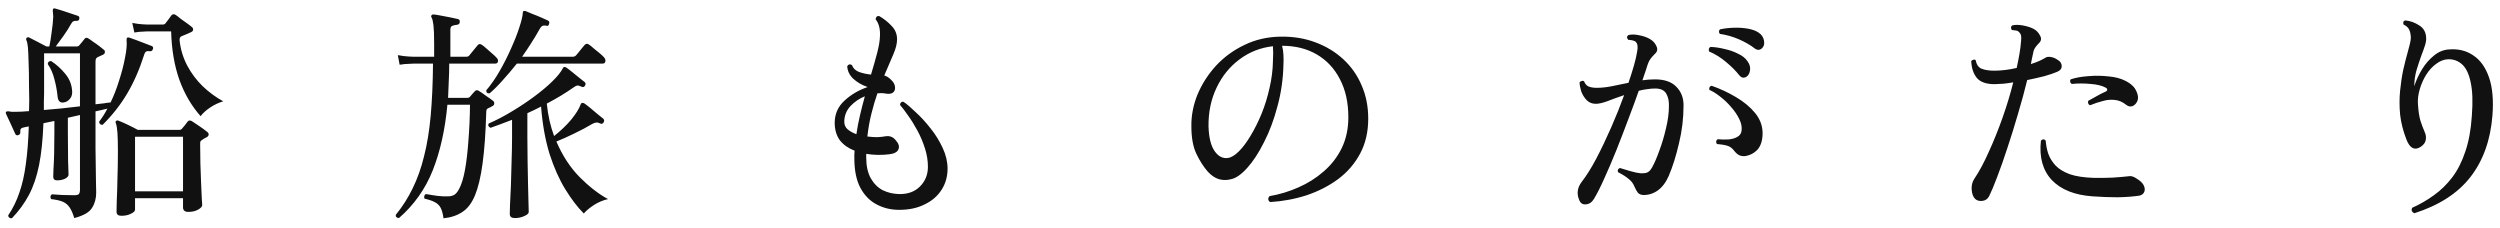 <svg width="186" height="17" viewBox="0 0 186 17" fill="none" xmlns="http://www.w3.org/2000/svg">
<path d="M0.884 16.241C0.703 16.241 0.612 16.167 0.612 16.02C0.963 15.499 1.241 14.932 1.445 14.32C1.66 13.708 1.819 13.005 1.921 12.212C2.034 11.419 2.108 10.484 2.142 9.407C2.074 9.418 2.012 9.43 1.955 9.441C1.898 9.452 1.842 9.464 1.785 9.475C1.66 9.498 1.581 9.537 1.547 9.594C1.513 9.639 1.502 9.724 1.513 9.849C1.513 9.951 1.462 10.019 1.36 10.053C1.258 10.087 1.184 10.059 1.139 9.968C1.06 9.787 0.946 9.537 0.799 9.22C0.652 8.903 0.533 8.648 0.442 8.455C0.419 8.376 0.431 8.325 0.476 8.302C0.487 8.291 0.527 8.285 0.595 8.285C0.618 8.285 0.64 8.285 0.663 8.285C0.72 8.296 0.788 8.308 0.867 8.319C0.946 8.319 1.037 8.319 1.139 8.319C1.434 8.319 1.774 8.302 2.159 8.268C2.182 7.724 2.182 7.135 2.159 6.5C2.159 5.684 2.148 5.038 2.125 4.562C2.114 4.086 2.097 3.729 2.074 3.491C2.051 3.253 2.012 3.083 1.955 2.981C1.932 2.913 1.944 2.856 1.989 2.811C2.034 2.766 2.097 2.76 2.176 2.794C2.312 2.862 2.51 2.964 2.771 3.1C3.043 3.236 3.27 3.355 3.451 3.457H3.672C3.729 3.196 3.785 2.845 3.842 2.403C3.91 1.95 3.95 1.559 3.961 1.23C3.961 1.139 3.955 1.06 3.944 0.992C3.944 0.924 3.938 0.867 3.927 0.822C3.927 0.731 3.938 0.675 3.961 0.652C3.995 0.618 4.046 0.612 4.114 0.635C4.239 0.669 4.409 0.72 4.624 0.788C4.851 0.856 5.072 0.93 5.287 1.009C5.514 1.077 5.684 1.134 5.797 1.179C5.888 1.213 5.922 1.287 5.899 1.4C5.888 1.502 5.82 1.553 5.695 1.553C5.593 1.542 5.514 1.553 5.457 1.587C5.4 1.61 5.338 1.683 5.27 1.808C5.134 2.057 4.958 2.335 4.743 2.641C4.528 2.947 4.329 3.219 4.148 3.457H5.712C5.791 3.457 5.854 3.429 5.899 3.372C5.956 3.315 6.018 3.242 6.086 3.151C6.165 3.049 6.233 2.964 6.29 2.896C6.358 2.794 6.454 2.783 6.579 2.862C6.658 2.907 6.772 2.987 6.919 3.1C7.078 3.202 7.231 3.31 7.378 3.423C7.525 3.536 7.639 3.627 7.718 3.695C7.786 3.74 7.814 3.803 7.803 3.882C7.803 3.961 7.758 4.024 7.667 4.069C7.61 4.092 7.548 4.12 7.48 4.154C7.412 4.188 7.338 4.222 7.259 4.256C7.202 4.29 7.163 4.33 7.14 4.375C7.117 4.409 7.106 4.488 7.106 4.613V7.758C7.333 7.735 7.537 7.713 7.718 7.69C7.911 7.656 8.081 7.633 8.228 7.622C8.466 7.135 8.676 6.596 8.857 6.007C9.05 5.418 9.197 4.851 9.299 4.307C9.412 3.763 9.452 3.321 9.418 2.981C9.418 2.89 9.429 2.834 9.452 2.811C9.509 2.777 9.577 2.777 9.656 2.811C9.735 2.834 9.894 2.89 10.132 2.981C10.37 3.072 10.608 3.162 10.846 3.253C11.084 3.344 11.231 3.4 11.288 3.423C11.39 3.468 11.418 3.548 11.373 3.661C11.339 3.763 11.271 3.814 11.169 3.814C11.044 3.791 10.948 3.797 10.88 3.831C10.812 3.865 10.755 3.961 10.71 4.12C10.37 5.185 9.951 6.137 9.452 6.976C8.953 7.815 8.347 8.585 7.633 9.288C7.463 9.288 7.378 9.209 7.378 9.05C7.605 8.755 7.809 8.432 7.99 8.081C7.865 8.115 7.724 8.149 7.565 8.183C7.418 8.217 7.265 8.251 7.106 8.285V11.073C7.106 11.424 7.112 11.827 7.123 12.28C7.134 12.733 7.14 13.153 7.14 13.538C7.151 13.912 7.157 14.173 7.157 14.32C7.157 14.762 7.055 15.142 6.851 15.459C6.658 15.788 6.216 16.043 5.525 16.224C5.423 15.884 5.31 15.623 5.185 15.442C5.072 15.261 4.907 15.119 4.692 15.017C4.488 14.926 4.193 14.858 3.808 14.813C3.717 14.677 3.734 14.558 3.859 14.456C4.018 14.467 4.273 14.484 4.624 14.507C4.975 14.518 5.27 14.524 5.508 14.524C5.689 14.524 5.808 14.496 5.865 14.439C5.922 14.371 5.95 14.263 5.95 14.116V8.557L5.049 8.761V9.866C5.049 10.716 5.055 11.419 5.066 11.974C5.089 12.529 5.1 12.869 5.1 12.994C5.1 13.107 5.009 13.209 4.828 13.3C4.658 13.379 4.465 13.419 4.25 13.419C4.057 13.419 3.961 13.328 3.961 13.147C3.961 13.079 3.967 12.892 3.978 12.586C4.001 12.269 4.018 11.872 4.029 11.396C4.04 10.909 4.046 10.382 4.046 9.815V8.999L3.23 9.169C3.185 10.393 3.077 11.43 2.907 12.28C2.737 13.13 2.488 13.867 2.159 14.49C1.83 15.113 1.405 15.697 0.884 16.241ZM9.027 16.054C8.789 16.054 8.67 15.952 8.67 15.748C8.67 15.646 8.676 15.374 8.687 14.932C8.71 14.49 8.727 13.946 8.738 13.3C8.761 12.643 8.772 11.963 8.772 11.26C8.772 10.659 8.761 10.2 8.738 9.883C8.715 9.554 8.676 9.316 8.619 9.169C8.585 9.101 8.591 9.044 8.636 8.999C8.693 8.954 8.755 8.948 8.823 8.982C8.982 9.039 9.214 9.141 9.52 9.288C9.826 9.435 10.07 9.56 10.251 9.662H13.345C13.436 9.662 13.504 9.628 13.549 9.56C13.606 9.503 13.674 9.424 13.753 9.322C13.844 9.209 13.912 9.118 13.957 9.05C14.036 8.948 14.144 8.937 14.28 9.016C14.405 9.095 14.592 9.22 14.841 9.39C15.09 9.56 15.283 9.702 15.419 9.815C15.498 9.872 15.532 9.94 15.521 10.019C15.521 10.087 15.476 10.149 15.385 10.206C15.328 10.229 15.272 10.257 15.215 10.291C15.17 10.325 15.119 10.359 15.062 10.393C14.983 10.438 14.932 10.484 14.909 10.529C14.898 10.563 14.892 10.625 14.892 10.716C14.892 11.169 14.898 11.651 14.909 12.161C14.932 12.66 14.949 13.136 14.96 13.589C14.983 14.042 15 14.422 15.011 14.728C15.034 15.023 15.045 15.198 15.045 15.255C15.045 15.368 14.943 15.482 14.739 15.595C14.546 15.708 14.303 15.765 14.008 15.765C13.747 15.765 13.617 15.652 13.617 15.425V14.745H10.047V15.595C10.047 15.708 9.945 15.81 9.741 15.901C9.548 16.003 9.31 16.054 9.027 16.054ZM10.047 14.235H13.617V10.172H10.047V14.235ZM3.264 8.183C3.695 8.149 4.142 8.109 4.607 8.064C5.072 8.007 5.519 7.956 5.95 7.911V3.967H3.281V6.925C3.281 7.14 3.275 7.356 3.264 7.571C3.264 7.786 3.264 7.99 3.264 8.183ZM14.926 8.642C14.257 7.894 13.73 6.993 13.345 5.939C12.971 4.874 12.767 3.672 12.733 2.335H10.948C10.948 2.335 10.852 2.341 10.659 2.352C10.466 2.352 10.245 2.375 9.996 2.42L9.843 1.706C10.138 1.763 10.393 1.797 10.608 1.808C10.823 1.819 10.931 1.825 10.931 1.825H12.121C12.2 1.825 12.263 1.797 12.308 1.74C12.365 1.672 12.438 1.576 12.529 1.451C12.62 1.326 12.693 1.224 12.75 1.145C12.841 1.043 12.948 1.032 13.073 1.111C13.175 1.179 13.3 1.275 13.447 1.4C13.606 1.513 13.764 1.627 13.923 1.74C14.082 1.853 14.206 1.95 14.297 2.029C14.354 2.086 14.376 2.148 14.365 2.216C14.365 2.284 14.32 2.341 14.229 2.386C14.127 2.431 14.014 2.482 13.889 2.539C13.764 2.596 13.64 2.647 13.515 2.692C13.402 2.737 13.351 2.839 13.362 2.998C13.43 3.655 13.617 4.279 13.923 4.868C14.229 5.446 14.614 5.962 15.079 6.415C15.555 6.868 16.065 7.242 16.609 7.537C16.269 7.639 15.946 7.792 15.64 7.996C15.334 8.2 15.096 8.415 14.926 8.642ZM4.743 7.622C4.471 7.667 4.318 7.52 4.284 7.18C4.239 6.727 4.159 6.296 4.046 5.888C3.944 5.469 3.78 5.095 3.553 4.766C3.553 4.698 3.576 4.641 3.621 4.596C3.678 4.551 3.74 4.534 3.808 4.545C4.205 4.806 4.55 5.117 4.845 5.48C5.14 5.831 5.31 6.222 5.355 6.653C5.4 6.936 5.355 7.163 5.219 7.333C5.083 7.503 4.924 7.599 4.743 7.622ZM32.997 16.241C32.952 15.912 32.884 15.657 32.793 15.476C32.702 15.295 32.561 15.153 32.368 15.051C32.187 14.949 31.926 14.858 31.586 14.779C31.552 14.711 31.546 14.643 31.569 14.575C31.592 14.507 31.631 14.462 31.688 14.439C31.722 14.439 31.796 14.45 31.909 14.473C32.079 14.507 32.3 14.541 32.572 14.575C32.844 14.609 33.11 14.62 33.371 14.609C33.564 14.598 33.717 14.552 33.83 14.473C33.943 14.394 34.051 14.258 34.153 14.065C34.334 13.736 34.482 13.26 34.595 12.637C34.708 12.014 34.793 11.288 34.85 10.461C34.918 9.622 34.958 8.733 34.969 7.792H33.286C33.116 9.639 32.753 11.266 32.198 12.671C31.643 14.065 30.804 15.249 29.682 16.224C29.614 16.224 29.552 16.201 29.495 16.156C29.45 16.111 29.433 16.054 29.444 15.986C29.943 15.374 30.362 14.717 30.702 14.014C31.053 13.3 31.337 12.501 31.552 11.617C31.779 10.733 31.943 9.724 32.045 8.591C32.147 7.458 32.204 6.171 32.215 4.732C32.09 4.732 31.966 4.732 31.841 4.732C31.728 4.732 31.62 4.732 31.518 4.732C31.348 4.732 31.201 4.732 31.076 4.732C30.951 4.732 30.855 4.732 30.787 4.732C30.787 4.732 30.674 4.738 30.447 4.749C30.232 4.749 29.994 4.772 29.733 4.817L29.597 4.103C29.914 4.16 30.186 4.194 30.413 4.205C30.651 4.216 30.77 4.222 30.77 4.222H32.3V3.236C32.3 2.601 32.283 2.148 32.249 1.876C32.215 1.593 32.17 1.406 32.113 1.315C32.068 1.236 32.068 1.173 32.113 1.128C32.147 1.083 32.204 1.066 32.283 1.077C32.408 1.088 32.583 1.117 32.81 1.162C33.048 1.207 33.286 1.253 33.524 1.298C33.762 1.343 33.943 1.383 34.068 1.417C34.181 1.451 34.227 1.525 34.204 1.638C34.204 1.751 34.142 1.819 34.017 1.842C33.87 1.853 33.745 1.882 33.643 1.927C33.552 1.961 33.507 2.057 33.507 2.216V4.222H34.68C34.793 4.222 34.873 4.188 34.918 4.12C34.975 4.041 35.077 3.916 35.224 3.746C35.371 3.576 35.473 3.451 35.53 3.372C35.621 3.259 35.728 3.247 35.853 3.338C35.944 3.395 36.057 3.485 36.193 3.61C36.34 3.735 36.482 3.859 36.618 3.984C36.765 4.109 36.873 4.211 36.941 4.29C37.043 4.392 37.077 4.494 37.043 4.596C37.02 4.687 36.952 4.732 36.839 4.732H33.422C33.422 5.185 33.411 5.622 33.388 6.041C33.377 6.46 33.36 6.874 33.337 7.282H34.765C34.844 7.282 34.912 7.254 34.969 7.197C35.014 7.14 35.071 7.072 35.139 6.993C35.218 6.914 35.281 6.846 35.326 6.789C35.417 6.698 35.513 6.687 35.615 6.755C35.751 6.834 35.932 6.959 36.159 7.129C36.397 7.288 36.573 7.412 36.686 7.503C36.754 7.56 36.782 7.628 36.771 7.707C36.771 7.786 36.726 7.849 36.635 7.894C36.59 7.917 36.539 7.945 36.482 7.979C36.425 8.002 36.374 8.024 36.329 8.047C36.272 8.07 36.233 8.104 36.21 8.149C36.187 8.183 36.176 8.257 36.176 8.37C36.131 9.9 36.04 11.164 35.904 12.161C35.768 13.158 35.581 13.946 35.343 14.524C35.105 15.102 34.793 15.516 34.408 15.765C34.023 16.026 33.552 16.184 32.997 16.241ZM38.301 16.224C38.052 16.224 37.927 16.122 37.927 15.918C37.927 15.873 37.933 15.652 37.944 15.255C37.967 14.87 37.989 14.388 38.012 13.81C38.035 13.221 38.052 12.609 38.063 11.974C38.086 11.328 38.097 10.733 38.097 10.189V8.914C37.814 9.027 37.53 9.135 37.247 9.237C36.975 9.339 36.726 9.43 36.499 9.509C36.329 9.43 36.284 9.322 36.363 9.186C36.918 8.948 37.485 8.653 38.063 8.302C38.652 7.951 39.208 7.582 39.729 7.197C40.25 6.812 40.698 6.438 41.072 6.075C41.457 5.701 41.724 5.372 41.871 5.089C41.882 5.044 41.911 5.01 41.956 4.987C42.001 4.976 42.058 4.987 42.126 5.021C42.228 5.089 42.37 5.197 42.551 5.344C42.732 5.491 42.914 5.639 43.095 5.786C43.276 5.922 43.412 6.03 43.503 6.109C43.582 6.177 43.588 6.268 43.52 6.381C43.452 6.483 43.367 6.506 43.265 6.449C43.118 6.381 43.01 6.353 42.942 6.364C42.874 6.375 42.778 6.426 42.653 6.517C42.075 6.925 41.418 7.322 40.681 7.707C40.726 8.149 40.794 8.574 40.885 8.982C40.976 9.379 41.089 9.758 41.225 10.121C41.724 9.724 42.149 9.316 42.5 8.897C42.851 8.466 43.084 8.092 43.197 7.775C43.208 7.718 43.242 7.679 43.299 7.656C43.344 7.645 43.401 7.656 43.469 7.69C43.571 7.758 43.713 7.866 43.894 8.013C44.075 8.16 44.257 8.313 44.438 8.472C44.631 8.619 44.778 8.738 44.88 8.829C44.959 8.908 44.971 8.999 44.914 9.101C44.835 9.214 44.75 9.243 44.659 9.186C44.546 9.129 44.449 9.107 44.37 9.118C44.291 9.118 44.189 9.152 44.064 9.22C43.667 9.458 43.22 9.696 42.721 9.934C42.234 10.172 41.792 10.37 41.395 10.529C41.848 11.583 42.426 12.467 43.129 13.181C43.843 13.895 44.546 14.439 45.237 14.813C44.874 14.892 44.523 15.04 44.183 15.255C43.843 15.482 43.594 15.691 43.435 15.884C42.97 15.419 42.511 14.819 42.058 14.082C41.605 13.345 41.214 12.467 40.885 11.447C40.568 10.416 40.358 9.243 40.256 7.928C40.086 8.007 39.916 8.092 39.746 8.183C39.576 8.262 39.406 8.342 39.236 8.421V10.189C39.236 10.778 39.242 11.385 39.253 12.008C39.264 12.631 39.276 13.221 39.287 13.776C39.298 14.32 39.31 14.773 39.321 15.136C39.332 15.499 39.338 15.708 39.338 15.765C39.338 15.878 39.23 15.98 39.015 16.071C38.8 16.173 38.562 16.224 38.301 16.224ZM36.431 6.942C36.261 6.965 36.176 6.891 36.176 6.721C36.527 6.313 36.862 5.831 37.179 5.276C37.496 4.721 37.78 4.16 38.029 3.593C38.29 3.015 38.494 2.494 38.641 2.029C38.8 1.553 38.885 1.196 38.896 0.958C38.896 0.901 38.913 0.856 38.947 0.822C38.992 0.811 39.043 0.811 39.1 0.822C39.236 0.879 39.412 0.952 39.627 1.043C39.842 1.122 40.052 1.207 40.256 1.298C40.471 1.389 40.636 1.462 40.749 1.519C40.862 1.564 40.896 1.649 40.851 1.774C40.828 1.91 40.755 1.955 40.63 1.91C40.494 1.887 40.392 1.899 40.324 1.944C40.267 1.978 40.205 2.057 40.137 2.182C39.956 2.511 39.752 2.851 39.525 3.202C39.31 3.542 39.083 3.882 38.845 4.222H42.619C42.71 4.222 42.789 4.188 42.857 4.12C42.891 4.075 42.953 4.001 43.044 3.899C43.135 3.786 43.225 3.672 43.316 3.559C43.407 3.446 43.469 3.372 43.503 3.338C43.605 3.236 43.713 3.23 43.826 3.321C43.917 3.378 44.036 3.474 44.183 3.61C44.342 3.735 44.495 3.859 44.642 3.984C44.789 4.109 44.891 4.205 44.948 4.273C45.039 4.386 45.067 4.494 45.033 4.596C45.01 4.687 44.942 4.732 44.829 4.732H38.454C38.103 5.174 37.751 5.588 37.4 5.973C37.06 6.358 36.737 6.681 36.431 6.942ZM66.895 15.612C66.283 15.612 65.722 15.476 65.212 15.204C64.713 14.943 64.311 14.53 64.005 13.963C63.71 13.396 63.563 12.665 63.563 11.77C63.563 11.679 63.563 11.589 63.563 11.498C63.563 11.396 63.569 11.3 63.58 11.209C63.127 11.039 62.764 10.784 62.492 10.444C62.231 10.093 62.101 9.651 62.101 9.118C62.112 8.461 62.356 7.917 62.832 7.486C63.308 7.044 63.875 6.71 64.532 6.483V6.466C64.124 6.33 63.773 6.126 63.478 5.854C63.195 5.582 63.047 5.27 63.036 4.919C63.138 4.772 63.257 4.749 63.393 4.851C63.461 5.066 63.625 5.231 63.886 5.344C64.158 5.446 64.464 5.514 64.804 5.548C64.985 4.947 65.138 4.409 65.263 3.933C65.388 3.446 65.456 3.043 65.467 2.726C65.501 2.171 65.393 1.74 65.144 1.434C65.167 1.253 65.257 1.173 65.416 1.196C65.767 1.4 66.073 1.644 66.334 1.927C66.606 2.199 66.742 2.533 66.742 2.93C66.742 3.247 66.646 3.627 66.453 4.069C66.272 4.5 66.051 5.015 65.79 5.616C65.96 5.661 66.124 5.763 66.283 5.922C66.476 6.103 66.578 6.285 66.589 6.466C66.612 6.647 66.561 6.789 66.436 6.891C66.311 6.982 66.124 7.004 65.875 6.959C65.705 6.925 65.507 6.919 65.28 6.942C65.121 7.395 64.974 7.894 64.838 8.438C64.702 8.971 64.6 9.543 64.532 10.155C64.781 10.189 65.025 10.206 65.263 10.206C65.501 10.195 65.711 10.172 65.892 10.138C66.187 10.093 66.43 10.183 66.623 10.41C66.861 10.671 66.935 10.903 66.844 11.107C66.765 11.311 66.532 11.436 66.147 11.481C65.569 11.549 65.002 11.538 64.447 11.447V11.719C64.447 12.342 64.56 12.858 64.787 13.266C65.014 13.663 65.308 13.957 65.671 14.15C66.045 14.331 66.453 14.428 66.895 14.439C67.541 14.45 68.057 14.263 68.442 13.878C68.839 13.481 69.037 12.994 69.037 12.416C69.037 11.951 68.963 11.492 68.816 11.039C68.669 10.574 68.482 10.132 68.255 9.713C68.028 9.294 67.796 8.92 67.558 8.591C67.331 8.262 67.133 8.002 66.963 7.809C66.963 7.73 66.986 7.667 67.031 7.622C67.088 7.577 67.15 7.56 67.218 7.571C67.467 7.741 67.773 8.002 68.136 8.353C68.51 8.693 68.878 9.095 69.241 9.56C69.604 10.013 69.904 10.501 70.142 11.022C70.38 11.532 70.499 12.042 70.499 12.552C70.499 13.13 70.352 13.651 70.057 14.116C69.762 14.581 69.343 14.943 68.799 15.204C68.266 15.476 67.632 15.612 66.895 15.612ZM63.716 9.985C63.784 9.509 63.875 9.033 63.988 8.557C64.101 8.081 64.22 7.616 64.345 7.163C63.926 7.333 63.563 7.582 63.257 7.911C62.962 8.24 62.815 8.625 62.815 9.067C62.815 9.294 62.9 9.481 63.07 9.628C63.251 9.775 63.467 9.894 63.716 9.985ZM94.486 15.034C94.327 14.898 94.316 14.751 94.452 14.592C95.189 14.467 95.903 14.252 96.594 13.946C97.297 13.64 97.926 13.243 98.481 12.756C99.048 12.269 99.495 11.691 99.824 11.022C100.153 10.342 100.317 9.577 100.317 8.727C100.317 7.628 100.107 6.681 99.688 5.888C99.28 5.095 98.708 4.483 97.971 4.052C97.234 3.621 96.373 3.406 95.387 3.406C95.444 3.621 95.478 3.854 95.489 4.103C95.5 4.341 95.5 4.568 95.489 4.783C95.466 5.86 95.319 6.897 95.047 7.894C94.786 8.891 94.452 9.787 94.044 10.58C93.647 11.373 93.228 12.014 92.786 12.501C92.344 12.988 91.942 13.266 91.579 13.334C91.296 13.413 91.001 13.413 90.695 13.334C90.4 13.243 90.123 13.056 89.862 12.773C89.545 12.41 89.261 11.968 89.012 11.447C88.763 10.926 88.638 10.24 88.638 9.39C88.627 8.597 88.78 7.809 89.097 7.027C89.426 6.245 89.885 5.531 90.474 4.885C91.075 4.239 91.783 3.723 92.599 3.338C93.415 2.941 94.316 2.737 95.302 2.726C96.231 2.715 97.087 2.856 97.869 3.151C98.662 3.446 99.354 3.865 99.943 4.409C100.532 4.953 100.986 5.599 101.303 6.347C101.632 7.095 101.796 7.922 101.796 8.829C101.796 9.804 101.598 10.665 101.201 11.413C100.804 12.161 100.26 12.796 99.569 13.317C98.878 13.827 98.096 14.229 97.223 14.524C96.35 14.807 95.438 14.977 94.486 15.034ZM91.358 11.753C91.607 11.719 91.879 11.555 92.174 11.26C92.469 10.965 92.758 10.58 93.041 10.104C93.336 9.617 93.608 9.073 93.857 8.472C94.106 7.86 94.305 7.22 94.452 6.551C94.611 5.871 94.696 5.202 94.707 4.545C94.707 4.534 94.707 4.517 94.707 4.494C94.718 4.301 94.724 4.12 94.724 3.95C94.724 3.769 94.718 3.599 94.707 3.44C93.778 3.542 92.945 3.871 92.208 4.426C91.483 4.97 90.916 5.673 90.508 6.534C90.1 7.395 89.902 8.347 89.913 9.39C89.936 10.206 90.083 10.818 90.355 11.226C90.638 11.634 90.973 11.81 91.358 11.753ZM117.487 14.864C117.294 14.399 117.357 13.957 117.674 13.538C118.025 13.085 118.388 12.507 118.762 11.804C119.136 11.09 119.504 10.319 119.867 9.492C120.23 8.665 120.553 7.86 120.836 7.078C120.394 7.225 119.986 7.373 119.612 7.52C119.249 7.656 118.955 7.724 118.728 7.724C118.456 7.724 118.229 7.633 118.048 7.452C117.867 7.259 117.731 7.038 117.64 6.789C117.561 6.528 117.521 6.307 117.521 6.126C117.566 6.069 117.623 6.035 117.691 6.024C117.759 6.001 117.816 6.013 117.861 6.058C117.929 6.239 118.037 6.364 118.184 6.432C118.343 6.5 118.547 6.534 118.796 6.534C119.147 6.534 119.521 6.494 119.918 6.415C120.326 6.336 120.74 6.251 121.159 6.16C121.318 5.695 121.454 5.265 121.567 4.868C121.68 4.471 121.76 4.126 121.805 3.831C121.873 3.491 121.839 3.253 121.703 3.117C121.646 3.06 121.556 3.021 121.431 2.998C121.306 2.975 121.21 2.964 121.142 2.964C121.017 2.817 121.023 2.698 121.159 2.607C121.386 2.55 121.652 2.556 121.958 2.624C122.264 2.681 122.525 2.771 122.74 2.896C122.967 3.021 123.131 3.196 123.233 3.423C123.346 3.65 123.312 3.842 123.131 4.001C123.018 4.114 122.916 4.228 122.825 4.341C122.734 4.454 122.661 4.59 122.604 4.749C122.559 4.885 122.502 5.061 122.434 5.276C122.366 5.48 122.287 5.712 122.196 5.973C122.355 5.95 122.513 5.933 122.672 5.922C122.831 5.911 122.984 5.905 123.131 5.905C123.834 5.905 124.361 6.086 124.712 6.449C125.075 6.812 125.256 7.271 125.256 7.826C125.256 8.789 125.143 9.736 124.916 10.665C124.701 11.594 124.446 12.405 124.151 13.096C123.936 13.583 123.658 13.946 123.318 14.184C122.989 14.411 122.632 14.518 122.247 14.507C122.077 14.496 121.947 14.439 121.856 14.337C121.777 14.235 121.692 14.082 121.601 13.878C121.51 13.651 121.369 13.464 121.176 13.317C120.995 13.158 120.728 12.988 120.377 12.807C120.332 12.648 120.383 12.546 120.53 12.501C120.723 12.558 120.966 12.631 121.261 12.722C121.567 12.813 121.833 12.869 122.06 12.892C122.241 12.903 122.4 12.886 122.536 12.841C122.683 12.784 122.814 12.648 122.927 12.433C123.097 12.127 123.273 11.719 123.454 11.209C123.647 10.699 123.811 10.149 123.947 9.56C124.094 8.959 124.168 8.398 124.168 7.877C124.179 7.514 124.111 7.208 123.964 6.959C123.817 6.71 123.545 6.585 123.148 6.585C122.944 6.585 122.74 6.602 122.536 6.636C122.332 6.659 122.128 6.698 121.924 6.755C121.697 7.401 121.437 8.109 121.142 8.88C120.859 9.639 120.564 10.404 120.258 11.175C119.952 11.934 119.652 12.637 119.357 13.283C119.074 13.918 118.819 14.422 118.592 14.796C118.433 15.057 118.229 15.193 117.98 15.204C117.742 15.227 117.578 15.113 117.487 14.864ZM129.812 11.617C129.665 11.628 129.529 11.606 129.404 11.549C129.279 11.492 129.149 11.379 129.013 11.209C128.9 11.05 128.758 10.937 128.588 10.869C128.418 10.801 128.135 10.75 127.738 10.716C127.647 10.569 127.664 10.45 127.789 10.359C128.061 10.382 128.327 10.387 128.588 10.376C128.849 10.353 129.07 10.291 129.251 10.189C129.444 10.087 129.551 9.928 129.574 9.713C129.608 9.441 129.551 9.158 129.404 8.863C129.257 8.557 129.058 8.262 128.809 7.979C128.56 7.684 128.288 7.424 127.993 7.197C127.71 6.97 127.438 6.8 127.177 6.687C127.143 6.517 127.2 6.415 127.347 6.381C127.993 6.608 128.599 6.891 129.166 7.231C129.744 7.571 130.214 7.962 130.577 8.404C130.94 8.846 131.127 9.339 131.138 9.883C131.138 10.427 131.013 10.841 130.764 11.124C130.515 11.396 130.197 11.56 129.812 11.617ZM129.948 5.701C129.744 5.837 129.557 5.797 129.387 5.582C129.138 5.265 128.815 4.942 128.418 4.613C128.033 4.284 127.613 4.024 127.16 3.831C127.126 3.763 127.12 3.695 127.143 3.627C127.166 3.559 127.205 3.514 127.262 3.491C127.591 3.502 127.936 3.553 128.299 3.644C128.673 3.723 129.013 3.842 129.319 4.001C129.636 4.148 129.869 4.335 130.016 4.562C130.175 4.777 130.237 4.998 130.203 5.225C130.169 5.452 130.084 5.61 129.948 5.701ZM130.56 3.61C130.243 3.361 129.852 3.134 129.387 2.93C128.922 2.726 128.446 2.59 127.959 2.522C127.914 2.465 127.891 2.409 127.891 2.352C127.891 2.284 127.919 2.227 127.976 2.182C128.293 2.114 128.633 2.074 128.996 2.063C129.359 2.052 129.704 2.074 130.033 2.131C130.362 2.188 130.628 2.284 130.832 2.42C131.059 2.567 131.195 2.766 131.24 3.015C131.285 3.253 131.246 3.434 131.121 3.559C130.951 3.74 130.764 3.757 130.56 3.61ZM146.948 14.796C146.801 14.649 146.716 14.422 146.693 14.116C146.67 13.81 146.733 13.544 146.88 13.317C147.254 12.762 147.617 12.087 147.968 11.294C148.331 10.501 148.671 9.656 148.988 8.761C149.305 7.866 149.572 6.987 149.787 6.126C149.538 6.171 149.294 6.205 149.056 6.228C148.818 6.239 148.597 6.251 148.393 6.262C147.77 6.262 147.328 6.103 147.067 5.786C146.818 5.469 146.682 5.055 146.659 4.545C146.704 4.488 146.761 4.454 146.829 4.443C146.897 4.42 146.954 4.437 146.999 4.494C147.056 4.823 147.209 5.032 147.458 5.123C147.707 5.214 148.013 5.259 148.376 5.259C148.897 5.259 149.453 5.191 150.042 5.055C150.121 4.692 150.189 4.347 150.246 4.018C150.303 3.689 150.342 3.378 150.365 3.083C150.388 2.879 150.388 2.732 150.365 2.641C150.342 2.539 150.286 2.448 150.195 2.369C150.15 2.312 150.07 2.278 149.957 2.267C149.844 2.256 149.753 2.244 149.685 2.233C149.64 2.176 149.617 2.114 149.617 2.046C149.628 1.978 149.657 1.927 149.702 1.893C149.929 1.836 150.195 1.836 150.501 1.893C150.807 1.95 151.062 2.029 151.266 2.131C151.493 2.244 151.663 2.414 151.776 2.641C151.901 2.856 151.872 3.049 151.691 3.219C151.589 3.321 151.498 3.429 151.419 3.542C151.34 3.655 151.289 3.791 151.266 3.95C151.243 4.075 151.215 4.205 151.181 4.341C151.158 4.477 151.13 4.619 151.096 4.766C151.538 4.63 151.912 4.466 152.218 4.273C152.297 4.228 152.416 4.216 152.575 4.239C152.745 4.262 152.921 4.335 153.102 4.46C153.295 4.573 153.391 4.726 153.391 4.919C153.391 5.112 153.278 5.253 153.051 5.344C152.813 5.446 152.496 5.554 152.099 5.667C151.702 5.769 151.277 5.865 150.824 5.956C150.631 6.749 150.405 7.582 150.144 8.455C149.895 9.316 149.634 10.155 149.362 10.971C149.101 11.776 148.846 12.501 148.597 13.147C148.359 13.782 148.155 14.269 147.985 14.609C147.872 14.813 147.702 14.926 147.475 14.949C147.26 14.972 147.084 14.921 146.948 14.796ZM155.703 14.609C154.366 14.518 153.351 14.116 152.66 13.402C151.98 12.677 151.708 11.696 151.844 10.461C151.969 10.336 152.088 10.336 152.201 10.461C152.224 10.79 152.286 11.113 152.388 11.43C152.501 11.747 152.683 12.042 152.932 12.314C153.181 12.575 153.533 12.79 153.986 12.96C154.451 13.119 155.04 13.209 155.754 13.232C156.207 13.243 156.683 13.238 157.182 13.215C157.692 13.181 158.089 13.147 158.372 13.113C158.463 13.09 158.559 13.096 158.661 13.13C158.763 13.164 158.854 13.209 158.933 13.266C159.239 13.447 159.432 13.634 159.511 13.827C159.59 14.02 159.59 14.184 159.511 14.32C159.443 14.445 159.324 14.524 159.154 14.558C158.701 14.626 158.168 14.666 157.556 14.677C156.955 14.677 156.338 14.654 155.703 14.609ZM155.499 7.826C155.431 7.803 155.386 7.758 155.363 7.69C155.34 7.622 155.34 7.56 155.363 7.503C155.556 7.39 155.76 7.276 155.975 7.163C156.19 7.038 156.411 6.925 156.638 6.823C156.729 6.789 156.774 6.744 156.774 6.687C156.785 6.619 156.746 6.562 156.655 6.517C156.383 6.37 156.009 6.279 155.533 6.245C155.068 6.2 154.604 6.2 154.139 6.245C154.071 6.2 154.031 6.143 154.02 6.075C154.009 6.007 154.02 5.95 154.054 5.905C154.428 5.78 154.864 5.701 155.363 5.667C155.873 5.622 156.377 5.627 156.876 5.684C157.375 5.729 157.788 5.837 158.117 6.007C158.344 6.12 158.519 6.239 158.644 6.364C158.78 6.477 158.893 6.647 158.984 6.874C159.086 7.123 159.097 7.339 159.018 7.52C158.939 7.701 158.82 7.826 158.661 7.894C158.502 7.951 158.349 7.922 158.202 7.809C157.919 7.582 157.63 7.458 157.335 7.435C157.04 7.401 156.74 7.429 156.434 7.52C156.128 7.599 155.822 7.701 155.516 7.826H155.499ZM179.622 15.867C179.429 15.765 179.378 15.629 179.469 15.459C180.047 15.198 180.585 14.887 181.084 14.524C181.594 14.161 182.047 13.719 182.444 13.198C182.841 12.677 183.164 12.042 183.413 11.294C183.674 10.546 183.838 9.651 183.906 8.608C183.985 7.577 183.957 6.755 183.821 6.143C183.696 5.52 183.487 5.072 183.192 4.8C182.897 4.528 182.546 4.398 182.138 4.409C181.832 4.42 181.537 4.534 181.254 4.749C180.971 4.953 180.721 5.225 180.506 5.565C180.302 5.894 180.143 6.251 180.03 6.636C179.917 7.021 179.871 7.384 179.894 7.724C179.928 8.268 179.99 8.687 180.081 8.982C180.172 9.265 180.274 9.537 180.387 9.798C180.489 10.013 180.517 10.223 180.472 10.427C180.438 10.62 180.308 10.79 180.081 10.937C179.639 11.209 179.293 11.028 179.044 10.393C178.795 9.758 178.636 9.135 178.568 8.523C178.511 7.9 178.511 7.305 178.568 6.738C178.625 6.171 178.704 5.65 178.806 5.174C178.919 4.687 179.027 4.262 179.129 3.899C179.197 3.65 179.254 3.434 179.299 3.253C179.344 3.06 179.367 2.907 179.367 2.794C179.356 2.533 179.31 2.329 179.231 2.182C179.152 2.035 179.016 1.916 178.823 1.825C178.766 1.655 178.812 1.553 178.959 1.519C179.322 1.553 179.667 1.678 179.996 1.893C180.325 2.097 180.495 2.409 180.506 2.828C180.517 2.975 180.489 3.157 180.421 3.372C180.353 3.587 180.268 3.825 180.166 4.086C180.041 4.426 179.917 4.8 179.792 5.208C179.679 5.605 179.622 6.007 179.622 6.415C179.758 5.984 179.951 5.565 180.2 5.157C180.449 4.749 180.744 4.409 181.084 4.137C181.424 3.854 181.798 3.701 182.206 3.678C182.897 3.621 183.498 3.769 184.008 4.12C184.529 4.46 184.92 5.004 185.181 5.752C185.442 6.5 185.527 7.452 185.436 8.608C185.289 10.433 184.745 11.951 183.804 13.164C182.863 14.377 181.469 15.278 179.622 15.867Z" fill="#111111"/>
</svg>
